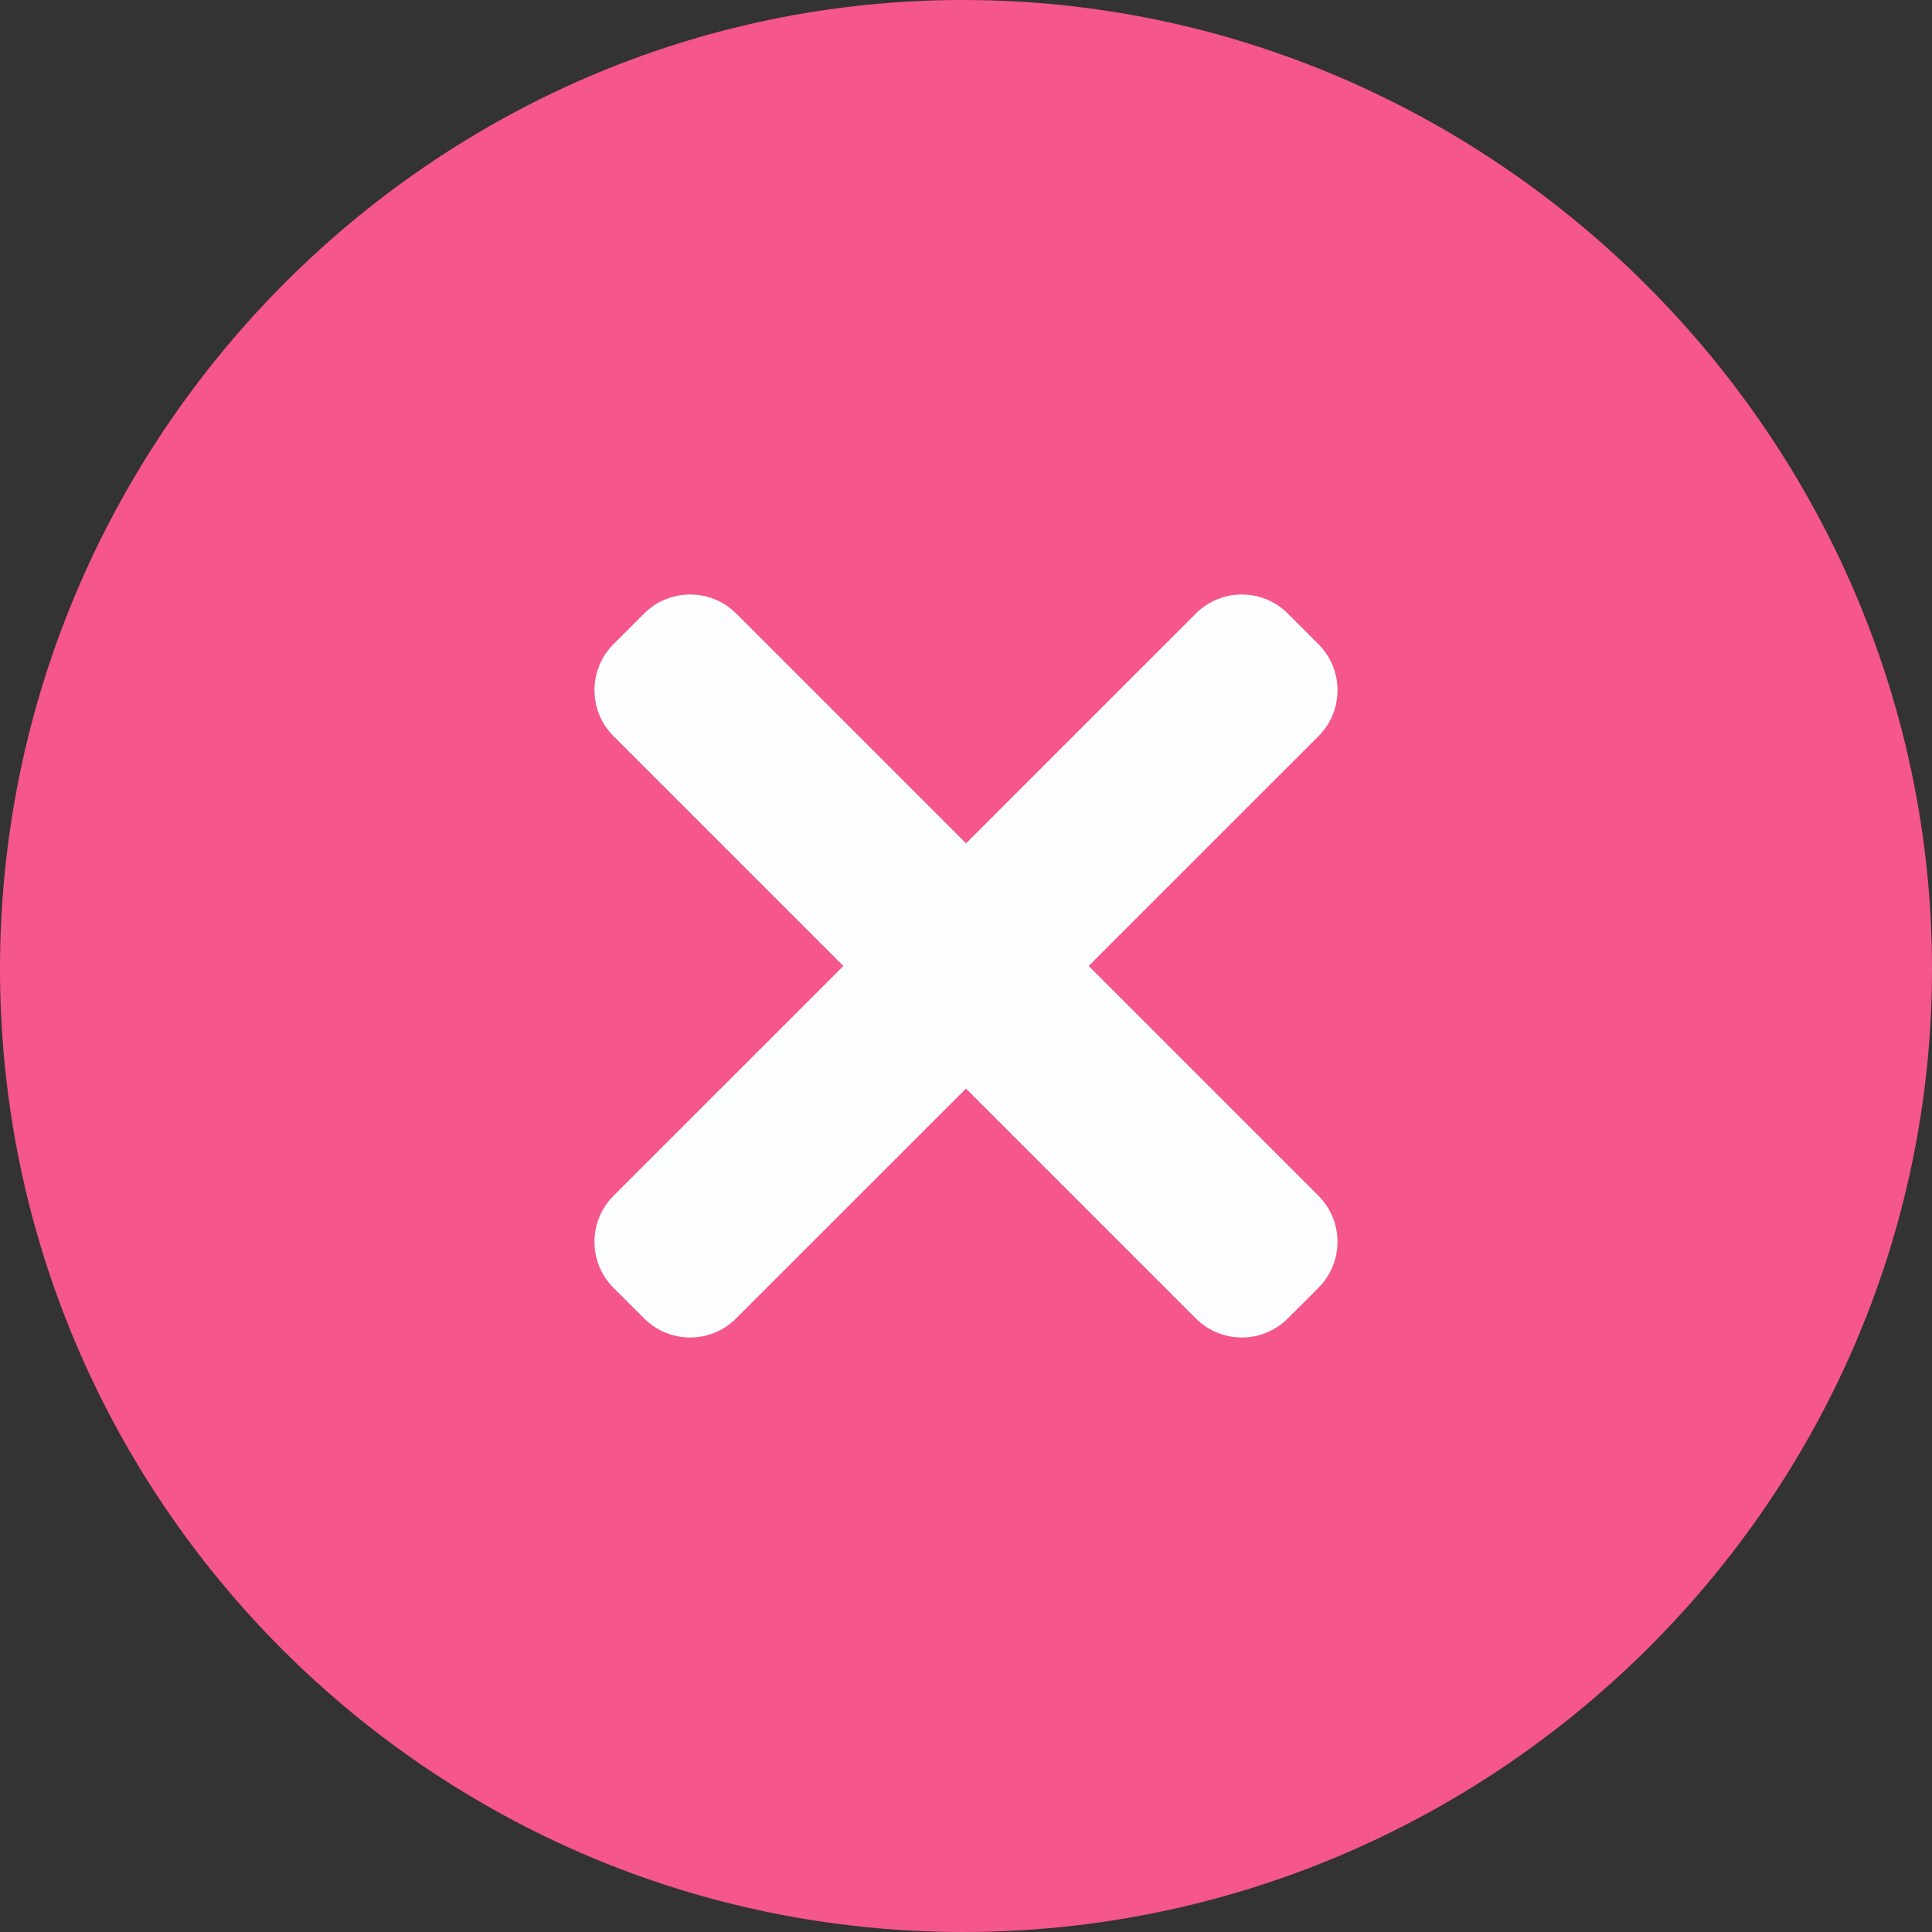 <svg width="26" height="26" viewBox="0 0 26 26" fill="none" xmlns="http://www.w3.org/2000/svg">
<rect x="0" y="0" width="26" height="26" fill="#333333" stroke="none"/>
<path d="M12.961 0C5.814 0 0 5.893 0 13.039C0 20.186 5.814 26 12.961 26C20.107 26 26 20.186 26 13.039C26 5.893 20.107 0 12.961 0Z" fill="#F5568B"/>
<path d="M17.744 16.093L9.907 8.256C9.565 7.915 9.011 7.915 8.669 8.256L8.256 8.669C7.915 9.011 7.915 9.565 8.256 9.906L16.093 17.743C16.435 18.085 16.989 18.085 17.331 17.743L17.743 17.331C18.085 16.989 18.085 16.435 17.744 16.093Z" fill="#FCFDFF"/>
<path d="M16.093 8.257L8.256 16.093C7.915 16.435 7.915 16.99 8.256 17.331L8.669 17.743C9.011 18.085 9.565 18.085 9.906 17.743L17.744 9.907C18.085 9.565 18.085 9.011 17.744 8.67L17.331 8.257C16.989 7.915 16.435 7.915 16.093 8.257Z" fill="#FCFDFF"/>
</svg>
